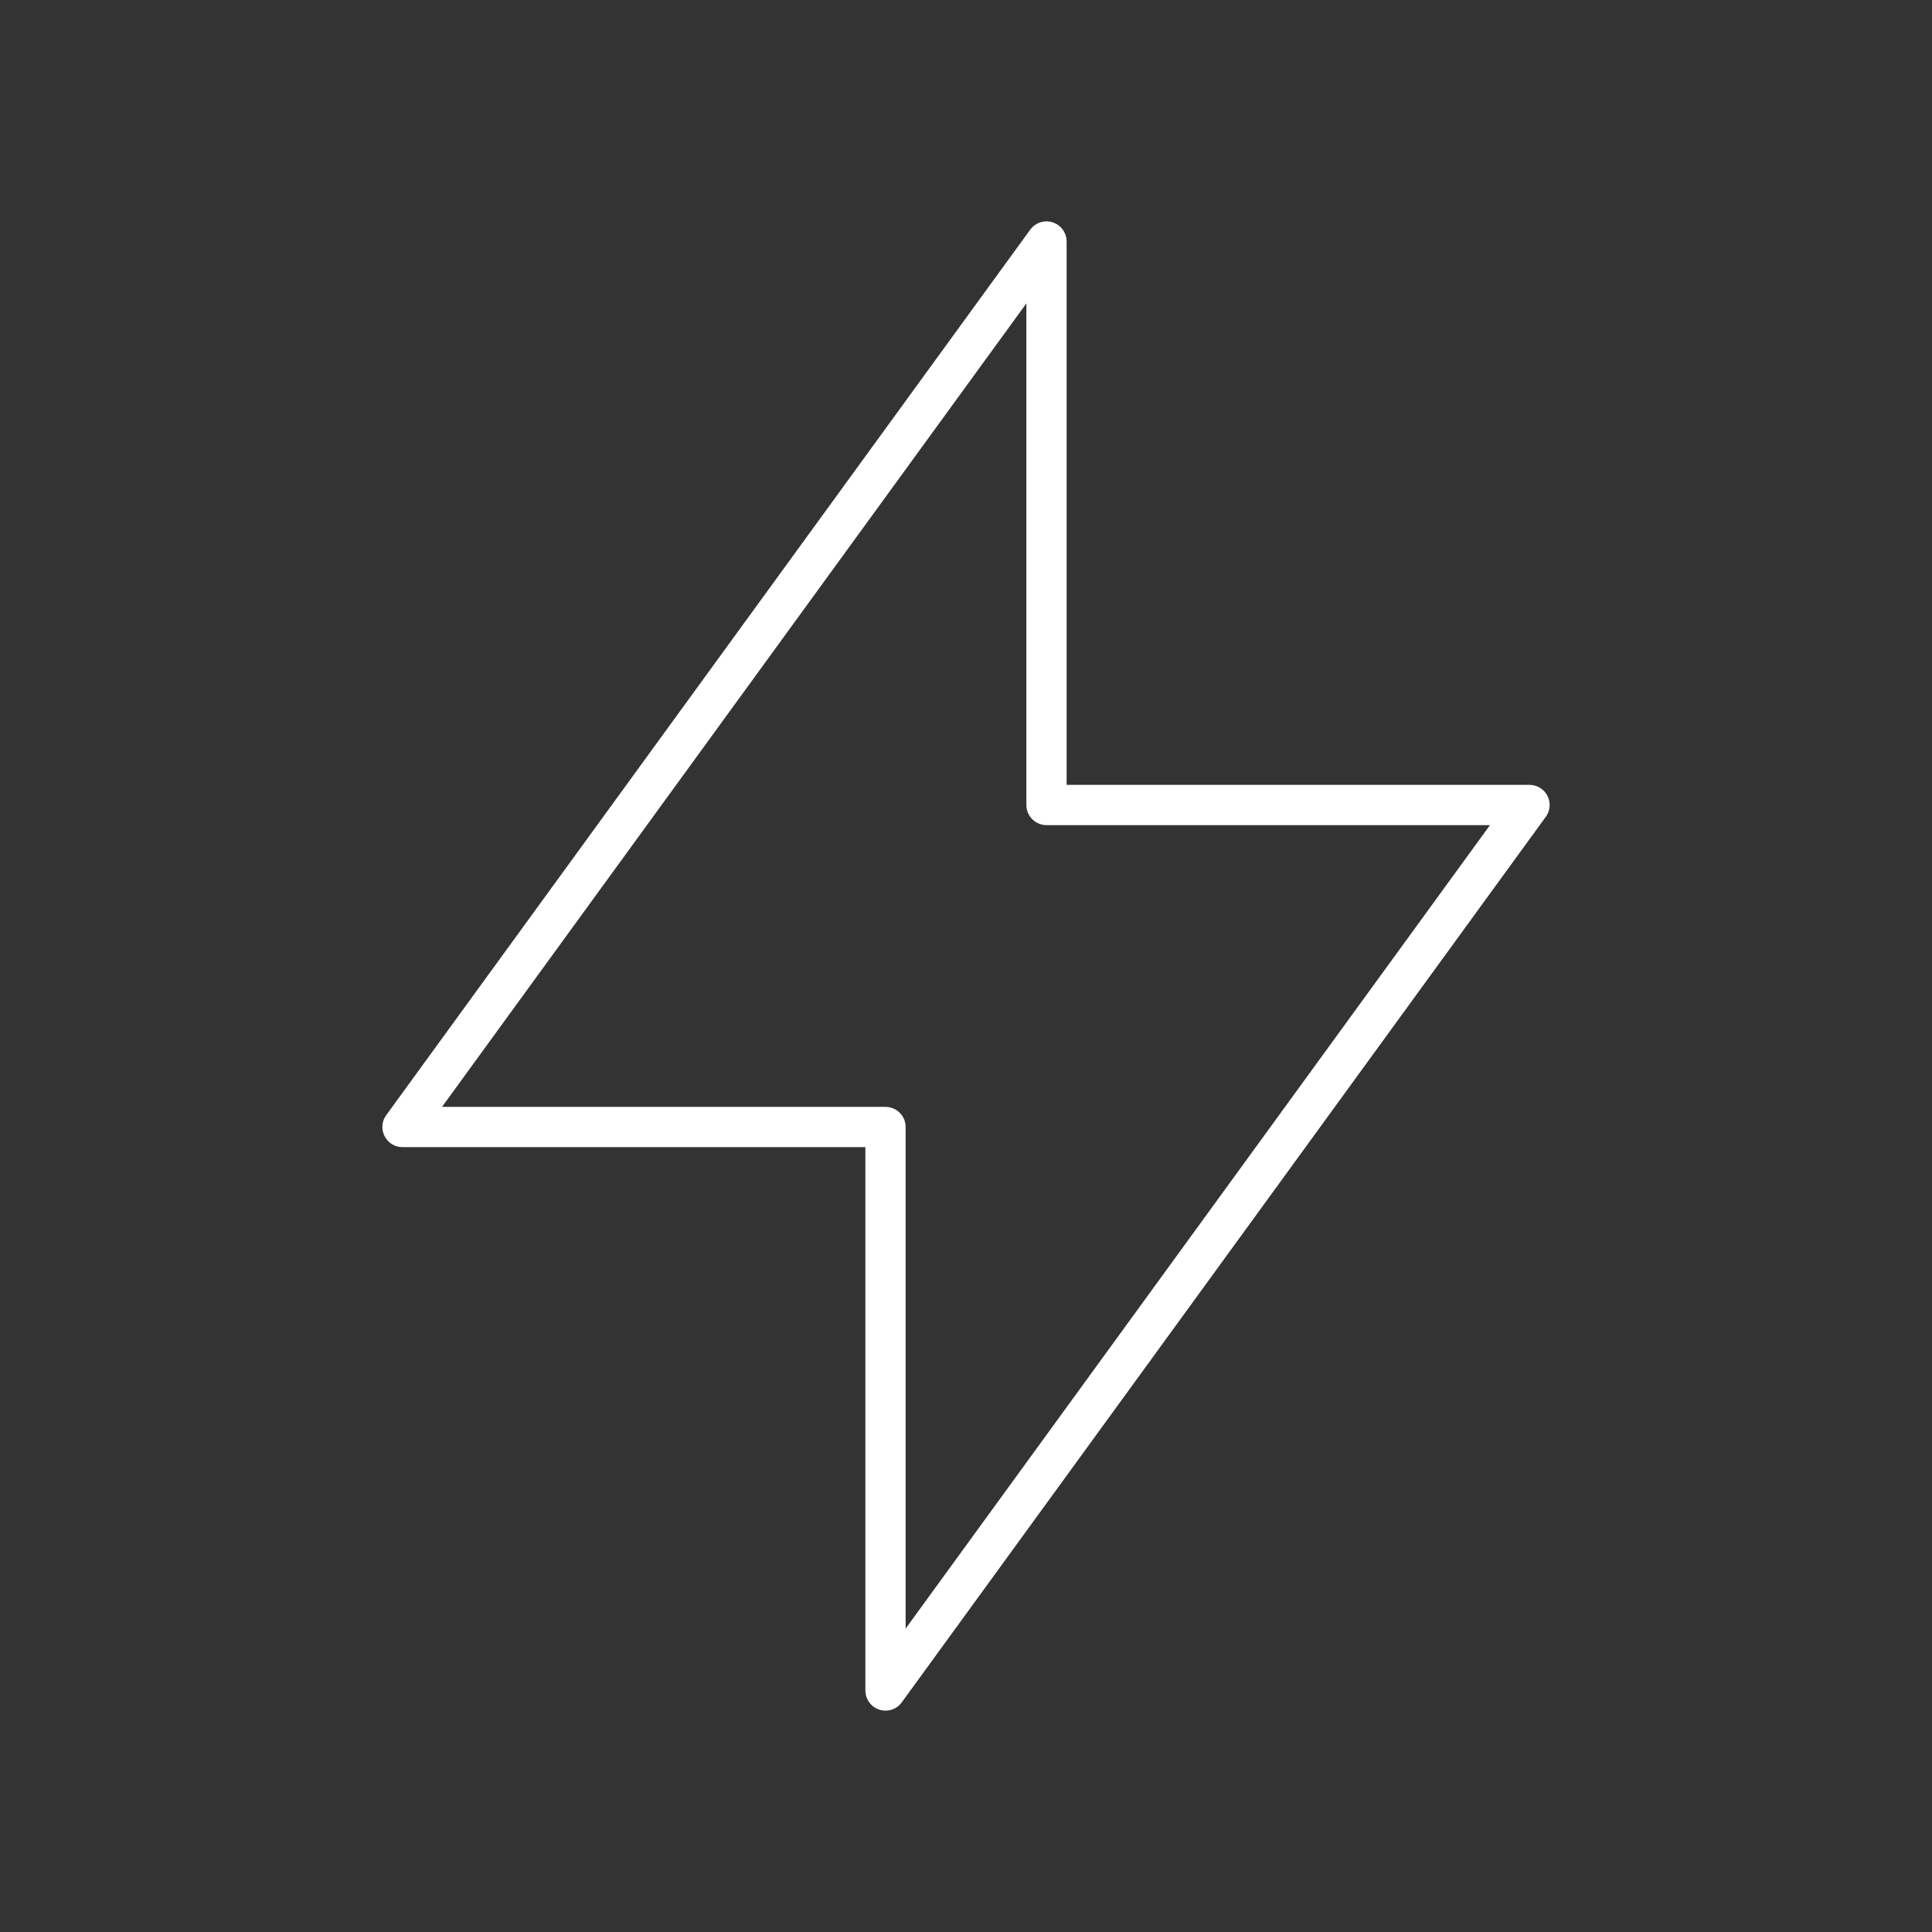 <svg width="48" height="48" viewBox="0 0 48 48" fill="none" xmlns="http://www.w3.org/2000/svg">
<rect x="0" y="0" width="48" height="48" fill="#333333" stroke="none"/>
<g id="Frame" clip-path="url(#clip0_901_3649)">
<path id="Vector" d="M26 6V20H38L22 42V28H10L26 6Z" stroke="white" stroke-linecap="round" stroke-linejoin="round"/>
</g>
<defs>
<clipPath id="clip0_901_3649">
<rect width="48" height="48" fill="white"/>
</clipPath>
</defs>
</svg>
